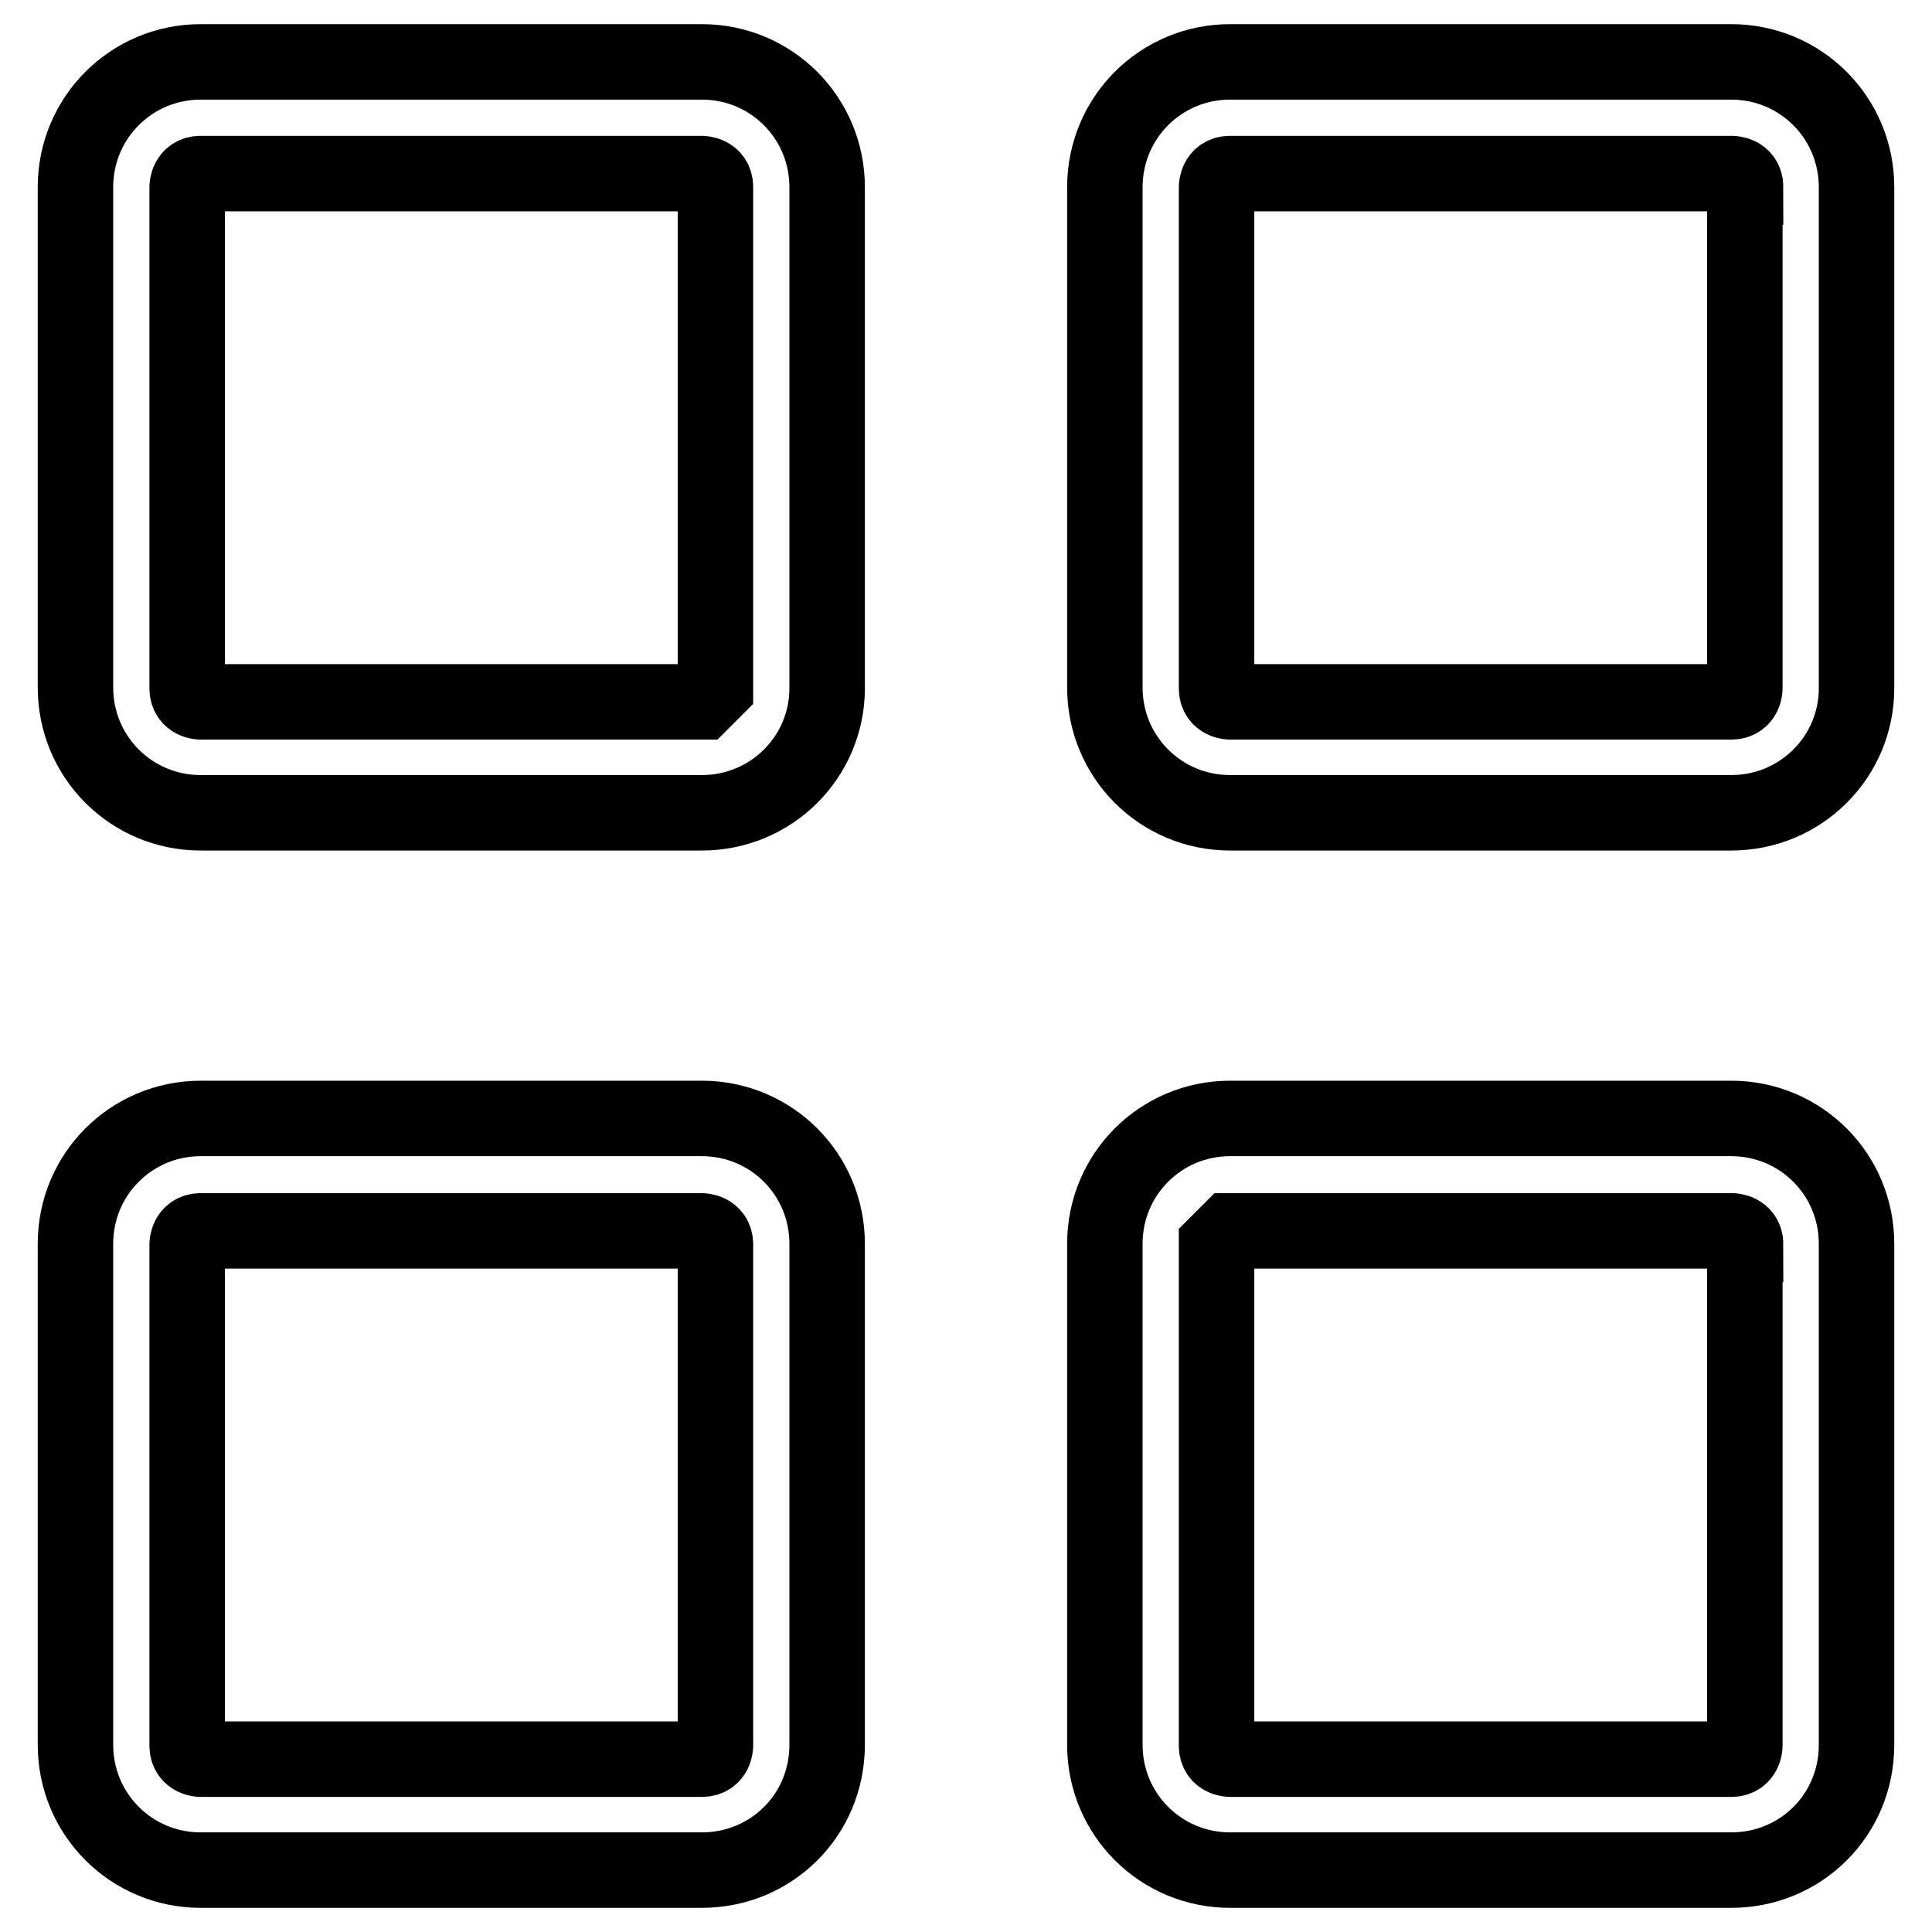 <?xml version="1.0" encoding="utf-8"?>
<!-- Svg Vector Icons : http://www.onlinewebfonts.com/icon -->
<!DOCTYPE svg PUBLIC "-//W3C//DTD SVG 1.1//EN" "http://www.w3.org/Graphics/SVG/1.1/DTD/svg11.dtd">
<svg version="1.1" xmlns="http://www.w3.org/2000/svg" xmlns:xlink="http://www.w3.org/1999/xlink" x="0px" y="0px" viewBox="0 0 256 256" enable-background="new 0 0 256 256" xml:space="preserve">
<g> <path stroke-width="10" fill-opacity="0" stroke="#000000"  d="M93,247.8H26.6c-9.2,0-16.6-7.4-16.6-16.6v-66.4c0-9.2,7.4-16.6,16.6-16.6H93c9.2,0,16.6,7.4,16.6,16.6 v66.4C109.6,240.5,102.2,247.8,93,247.8 M93,107.7H26.6c-9.2,0-16.6-7.4-16.6-16.6V24.8c0-9.2,7.4-16.6,16.6-16.6H93 c9.2,0,16.6,7.4,16.6,16.6v66.4C109.6,100.3,102.2,107.7,93,107.7z M94.8,164.9c0-1.8-1.8-1.8-1.8-1.8H26.6c-1.8,0-1.8,1.8-1.8,1.8 v66.4c0,1.8,1.8,1.8,1.8,1.8H93c1.8,0,1.8-1.8,1.8-1.8V164.9z M94.8,24.8c0-1.8-1.8-1.8-1.8-1.8H26.6c-1.8,0-1.8,1.8-1.8,1.8v66.4 c0,1.8,1.8,1.8,1.8,1.8H93l1.8-1.8V24.8z M229.4,247.8H163c-9.2,0-16.6-7.4-16.6-16.6v-66.4c0-9.2,7.4-16.6,16.6-16.6h66.4 c9.2,0,16.6,7.4,16.6,16.6v66.4C246,240.5,238.6,247.8,229.4,247.8 M229.4,107.7H163c-9.2,0-16.6-7.4-16.6-16.6V24.8 c0-9.2,7.4-16.6,16.6-16.6h66.4c9.2,0,16.6,7.4,16.6,16.6v66.4C246,100.3,238.6,107.7,229.4,107.7z M231.3,164.9 c0-1.8-1.8-1.8-1.8-1.8H163l-1.8,1.8v66.4c0,1.8,1.8,1.8,1.8,1.8h66.4c1.8,0,1.8-1.8,1.8-1.8V164.9z M231.3,24.8 c0-1.8-1.8-1.8-1.8-1.8H163c-1.8,0-1.8,1.8-1.8,1.8v66.4c0,1.8,1.8,1.8,1.8,1.8h66.4c1.8,0,1.8-1.8,1.8-1.8V24.8z"/></g>
</svg>